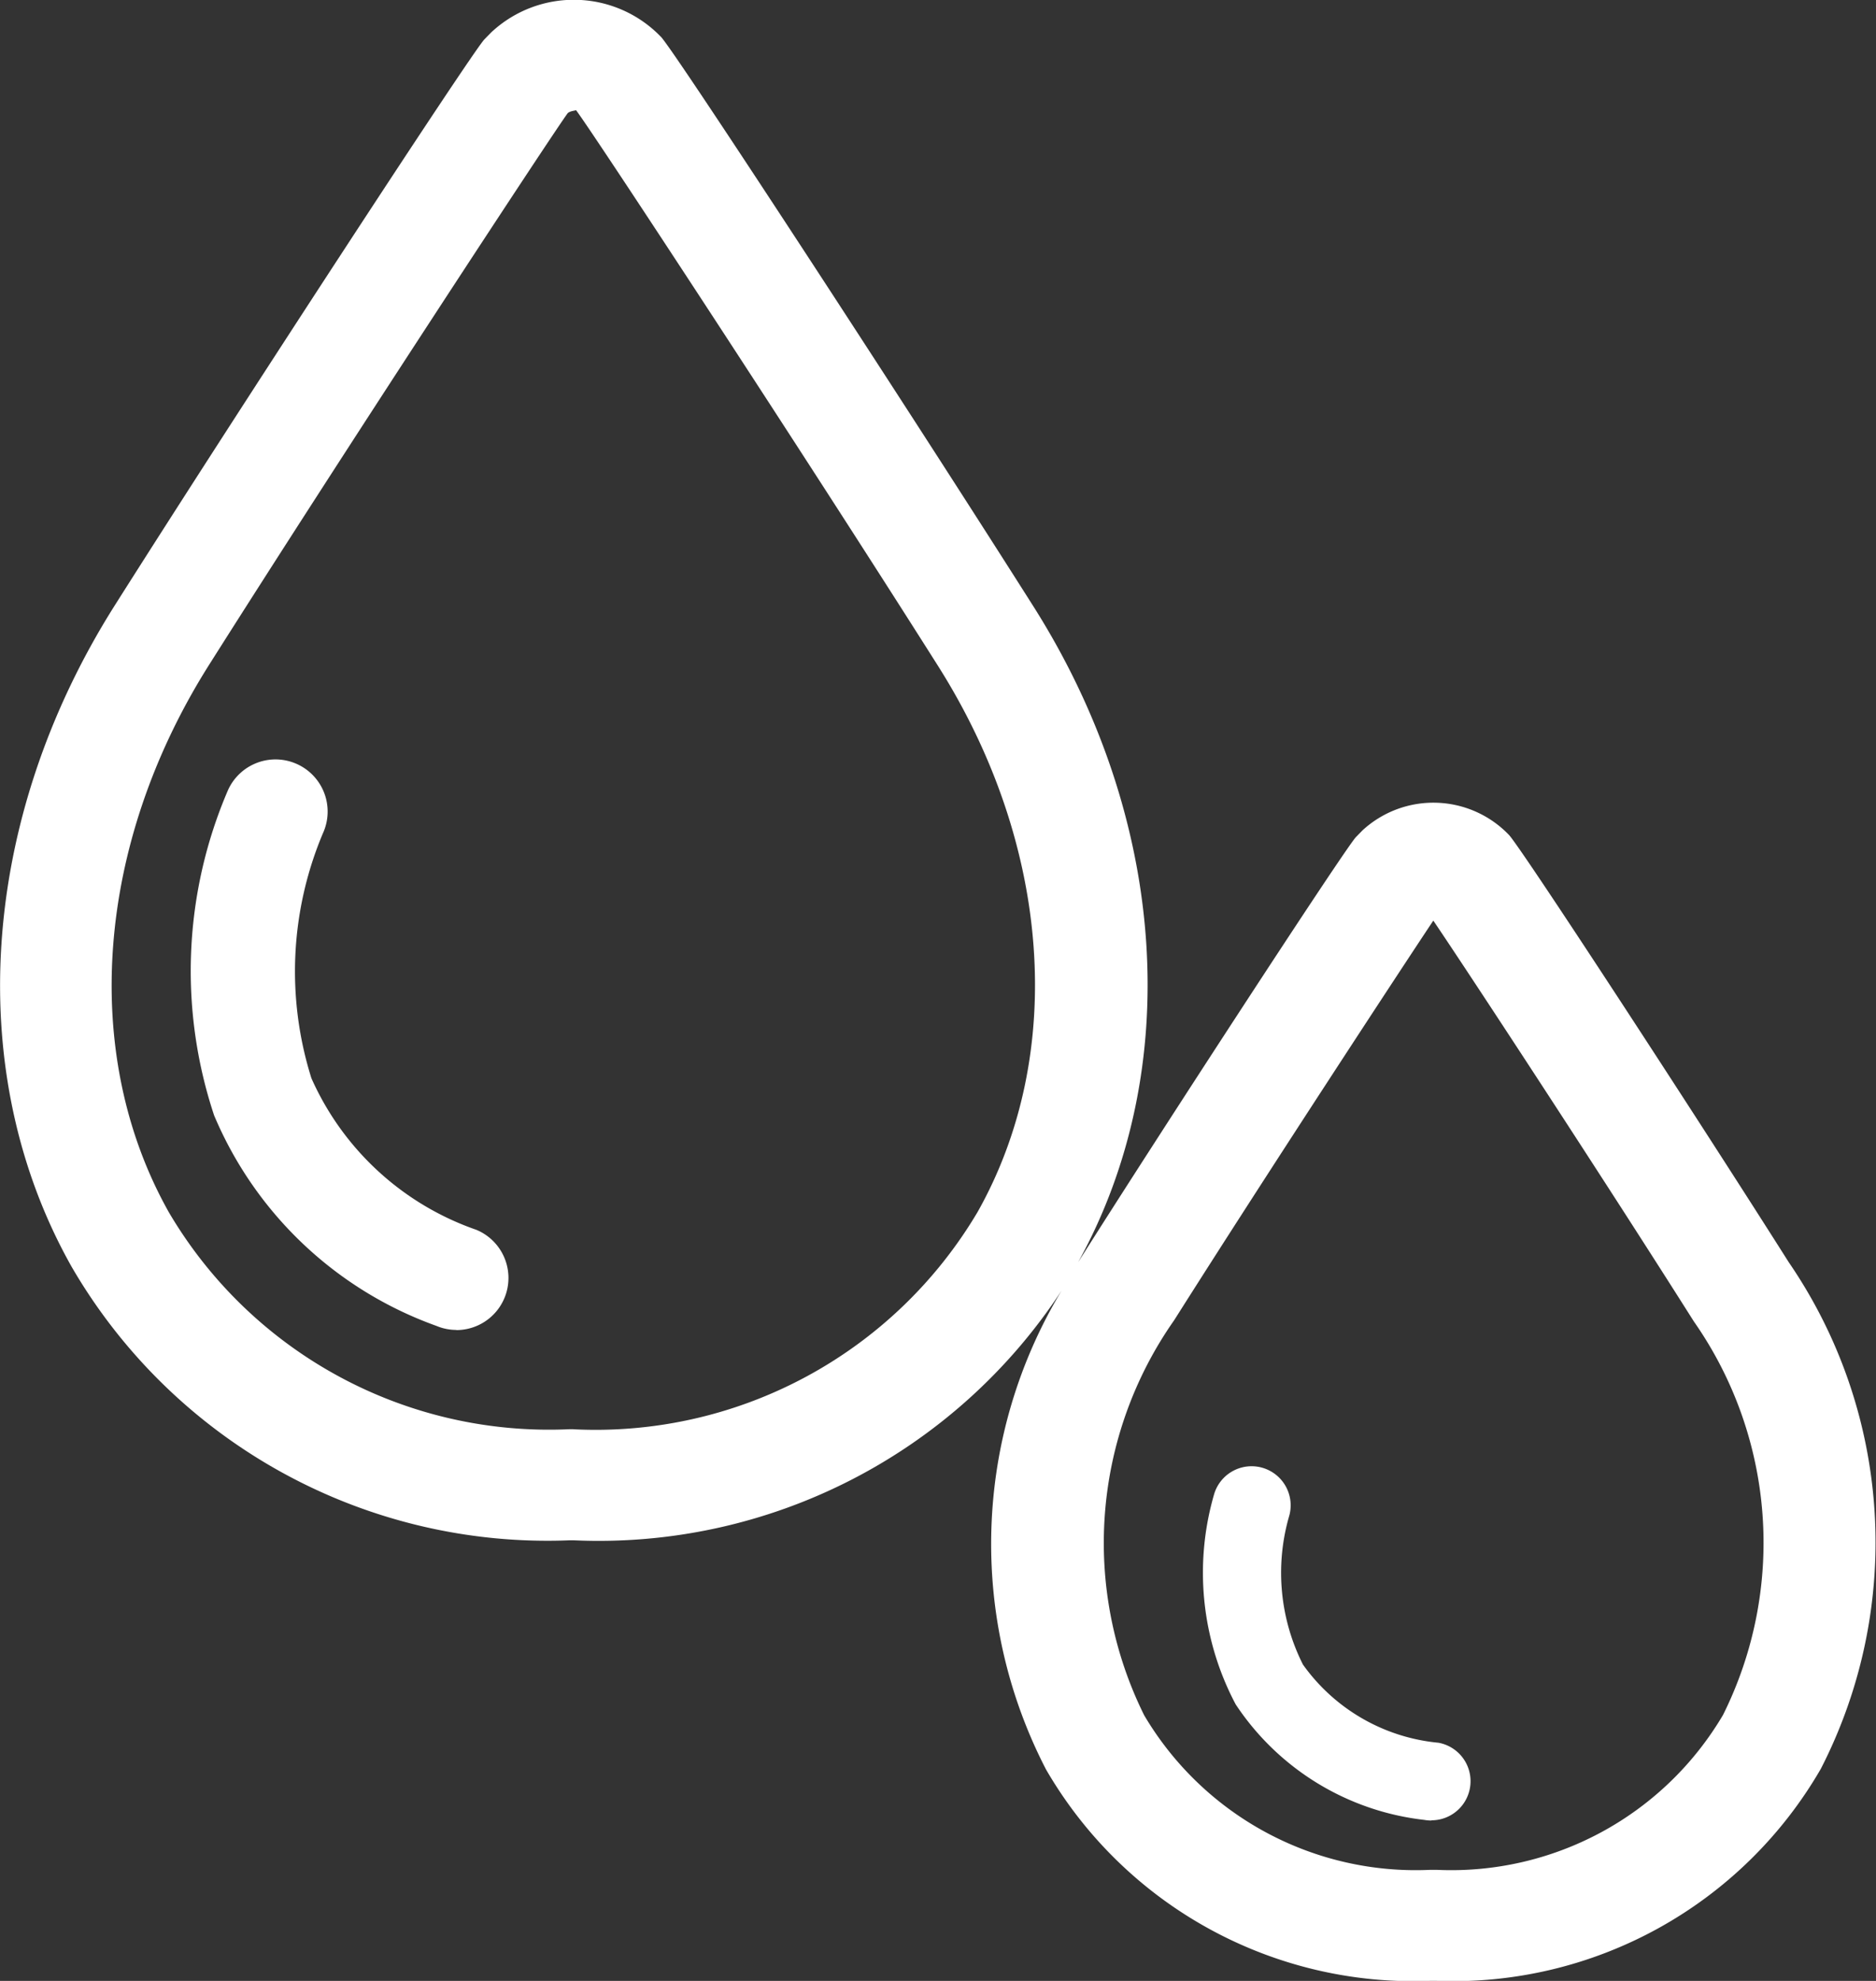 <svg xmlns="http://www.w3.org/2000/svg" width="36" height="38" viewBox="0 0 36 38">
  <rect x="0" y="0" width="36" height="38" fill="#333333" stroke="none"/>
  <g id="icon_omega" transform="translate(-1436 -2642)">
    <path id="Контур_3983" data-name="Контур 3983" d="M148.339,192.974h-.123a8.148,8.148,0,0,1-7.372-4.057,9.414,9.414,0,0,1,.3-9.185,10.619,10.619,0,0,1-9.36,4.791H131.7a10.559,10.559,0,0,1-9.555-5.25c-2.091-3.71-1.773-8.571.831-12.687,2.332-3.684,6.768-10.479,7.086-10.85l.141-.144a2.321,2.321,0,0,1,3.262.1c.355.415,4.8,7.227,7.141,10.92,2.575,4.069,2.9,8.878.857,12.573l.011-.017c1.645-2.6,5.042-7.812,5.313-8.13l.133-.136a2.009,2.009,0,0,1,2.814.095c.308.357,3.715,5.586,5.364,8.192a9.507,9.507,0,0,1,.616,9.716A8.151,8.151,0,0,1,148.339,192.974Zm-.061-2.13h.059a6.055,6.055,0,0,0,5.5-2.972,7.407,7.407,0,0,0-.56-7.547c-1.67-2.642-4.277-6.623-5-7.69-.59.884-3.193,4.852-4.975,7.669a7.436,7.436,0,0,0-.573,7.576,6.052,6.052,0,0,0,5.494,2.964h.059Zm-16.5-8.451h0a8.52,8.52,0,0,0,7.753-4.167c1.707-3.027,1.415-7.042-.76-10.479-2.556-4.038-6.619-10.231-6.948-10.663.01.016-.1.012-.156.061-.277.371-4.328,6.545-6.876,10.573-2.188,3.456-2.484,7.486-.776,10.517a8.463,8.463,0,0,0,7.679,4.157h.08Zm12.286-.089h0Z" transform="translate(1315.228 2487.025)" fill="#fff"/>
    <path id="Контур_3984" data-name="Контур 3984" d="M129.529,179.236a.987.987,0,0,1-.384-.078,7.3,7.3,0,0,1-4.264-4.037,8.775,8.775,0,0,1,.268-6.244,1,1,0,0,1,1.82.831h0a6.818,6.818,0,0,0-.221,4.7,5.4,5.4,0,0,0,3.166,2.908,1,1,0,0,1-.385,1.923Z" transform="translate(1315.228 2488.276)" fill="#fff"/>
    <path id="Контур_3985" data-name="Контур 3985" d="M146.331,187.574a.769.769,0,0,1-.135-.012,5.017,5.017,0,0,1-3.618-2.215,5.39,5.39,0,0,1-.411-4.044.75.75,0,0,1,1.431.45,3.91,3.91,0,0,0,.27,2.829,3.608,3.608,0,0,0,2.6,1.5.75.75,0,0,1-.133,1.488Z" transform="translate(1317.135 2489.349)" fill="#fff"/>
  </g>
</svg>
